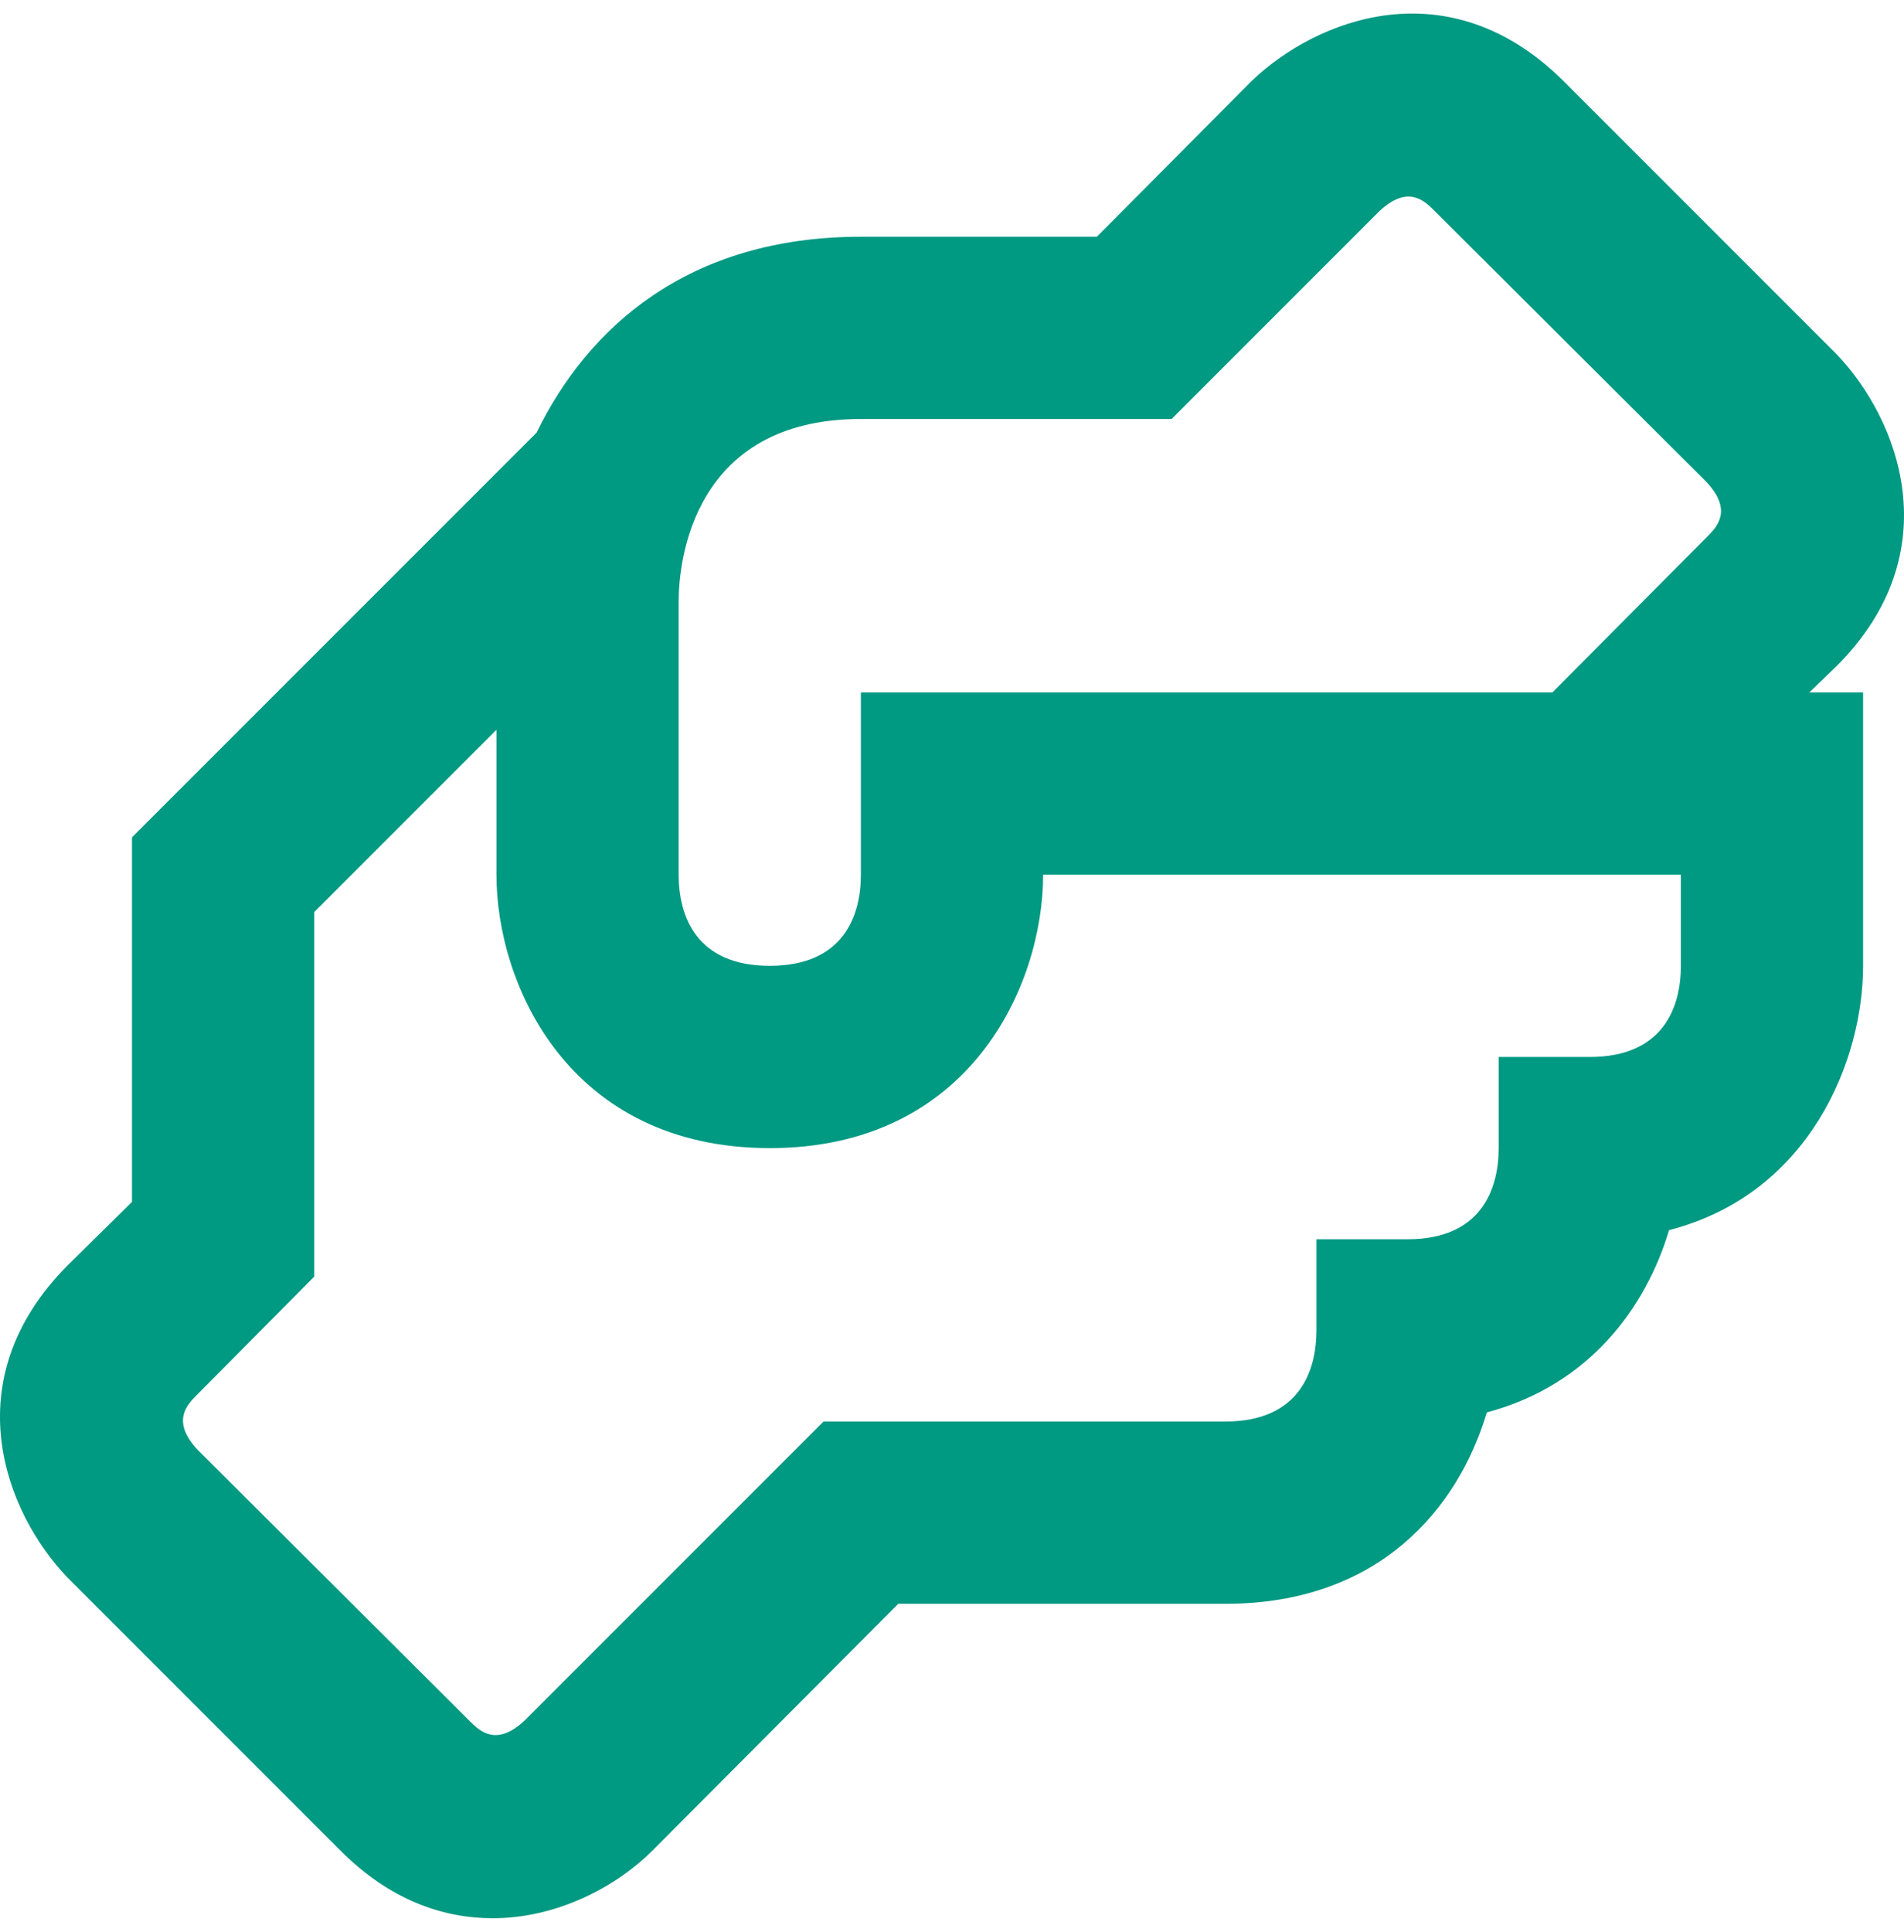 <?xml version="1.0" encoding="UTF-8"?><svg width="70" height="71" viewBox="0 0 70 71" fill="none" xmlns="http://www.w3.org/2000/svg">
<path d="M67.525 24.478C71.712 20.291 69.803 15.4 67.525 13.022L57.476 2.973C53.255 -1.214 48.398 0.695 46.02 2.973L40.326 8.701H31.65C25.286 8.701 21.602 12.051 19.726 15.903L4.853 30.775V44.174L2.475 46.518C-1.712 50.739 0.197 55.596 2.475 57.974L12.524 68.023C14.333 69.832 16.276 70.502 18.118 70.502C20.496 70.502 22.673 69.329 23.98 68.023L33.024 58.946H45.049C50.743 58.946 53.624 55.395 54.662 51.911C58.447 50.906 60.524 48.026 61.362 45.212C66.554 43.872 68.496 38.948 68.496 35.498V25.449H66.52L67.525 24.478ZM61.797 35.498C61.797 37.005 61.161 38.848 58.447 38.848H55.098V42.197C55.098 43.705 54.461 45.547 51.748 45.547H48.398V48.897C48.398 50.404 47.762 52.246 45.049 52.246H30.277L19.29 63.233C18.252 64.204 17.649 63.635 17.28 63.267L7.265 53.285C6.294 52.246 6.863 51.643 7.232 51.275L11.553 46.92V33.522L18.252 26.823V32.148C18.252 36.202 20.931 42.197 28.301 42.197C35.67 42.197 38.35 36.202 38.35 32.148H61.797V35.498ZM62.769 19.721L57.074 25.449H31.65V32.148C31.65 33.656 31.014 35.498 28.301 35.498C25.587 35.498 24.951 33.656 24.951 32.148V22.099C24.951 20.559 25.52 15.4 31.65 15.4H43.073L50.71 7.763C51.748 6.792 52.351 7.361 52.72 7.73L62.735 17.712C63.706 18.75 63.137 19.353 62.769 19.721Z" fill="#009982"/>
</svg>
